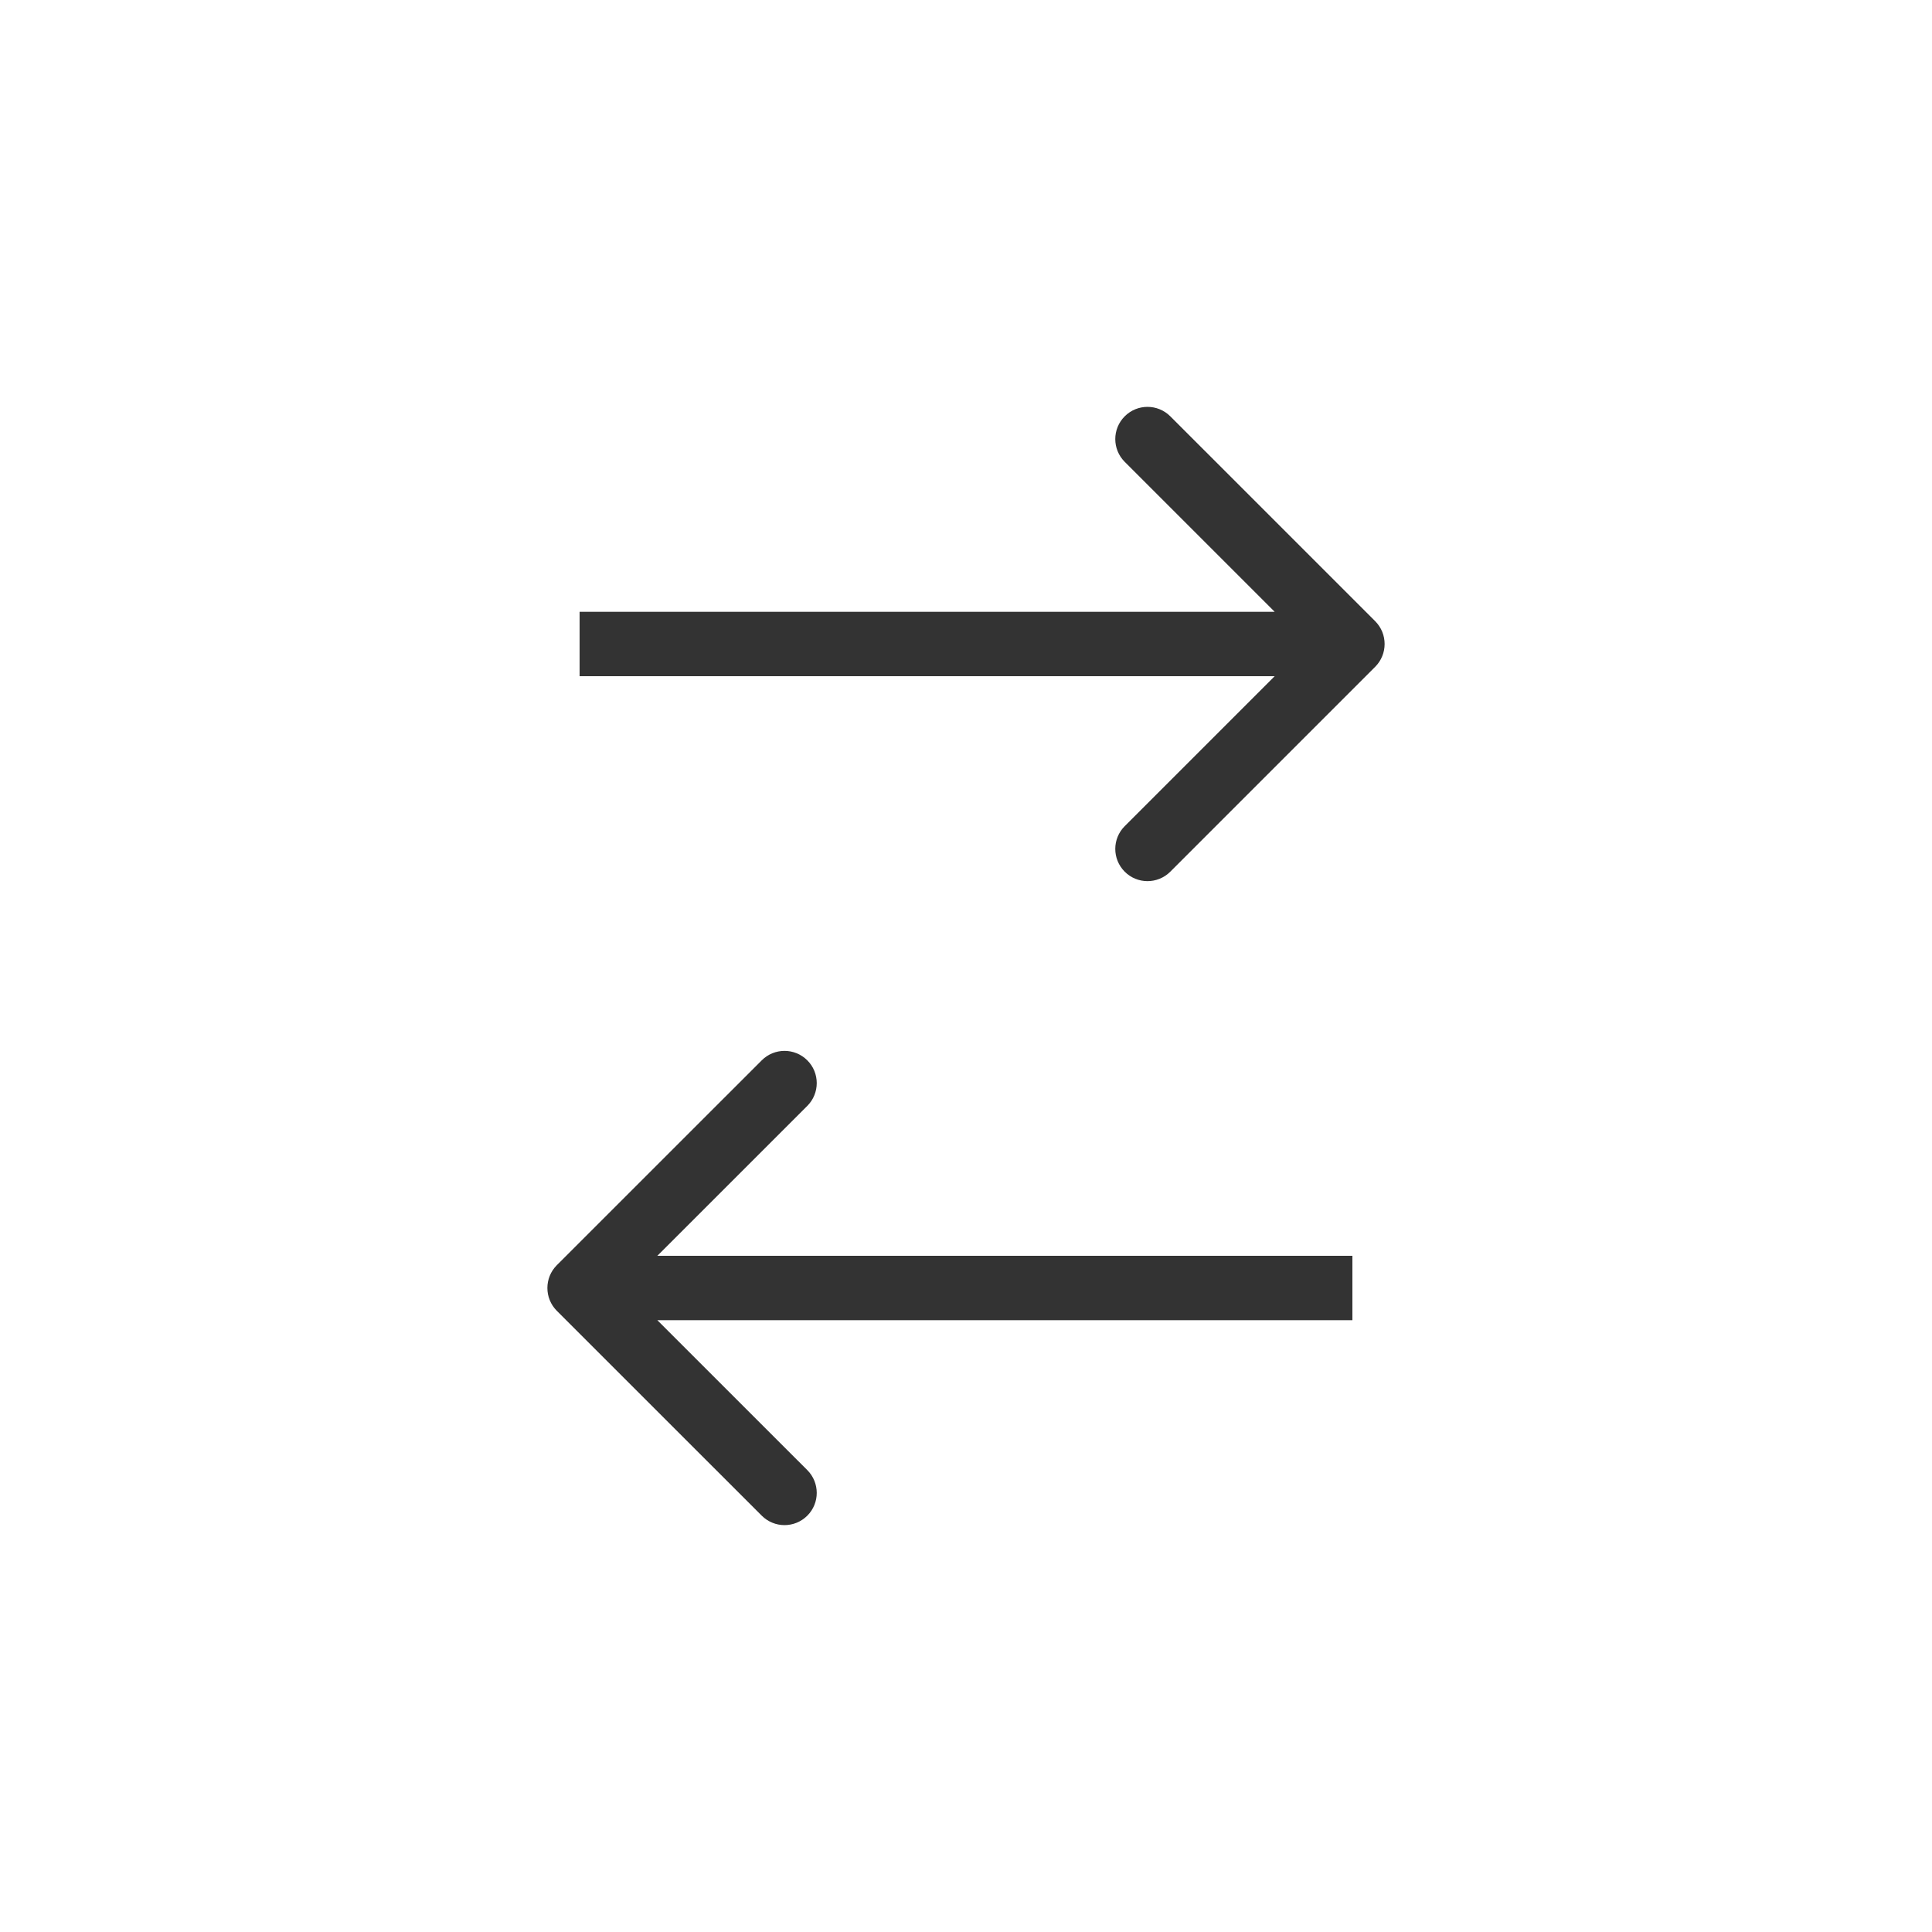 <svg width="30" height="30" viewBox="0 0 30 30" fill="none" xmlns="http://www.w3.org/2000/svg">
<path d="M21.354 10.354C21.549 10.158 21.549 9.842 21.354 9.646L18.172 6.464C17.976 6.269 17.66 6.269 17.465 6.464C17.269 6.66 17.269 6.976 17.465 7.172L20.293 10L17.465 12.828C17.269 13.024 17.269 13.34 17.465 13.536C17.66 13.731 17.976 13.731 18.172 13.536L21.354 10.354ZM9 10.5L21 10.5L21 9.5L9 9.5L9 10.5Z" fill="#333333"/>
<path d="M8.646 19.646C8.451 19.842 8.451 20.158 8.646 20.354L11.828 23.535C12.024 23.731 12.34 23.731 12.536 23.535C12.731 23.34 12.731 23.024 12.536 22.828L9.707 20L12.536 17.172C12.731 16.976 12.731 16.66 12.536 16.465C12.34 16.269 12.024 16.269 11.828 16.465L8.646 19.646ZM21 19.5L9 19.5L9 20.5L21 20.5L21 19.5Z" fill="#333333"/>
</svg>
